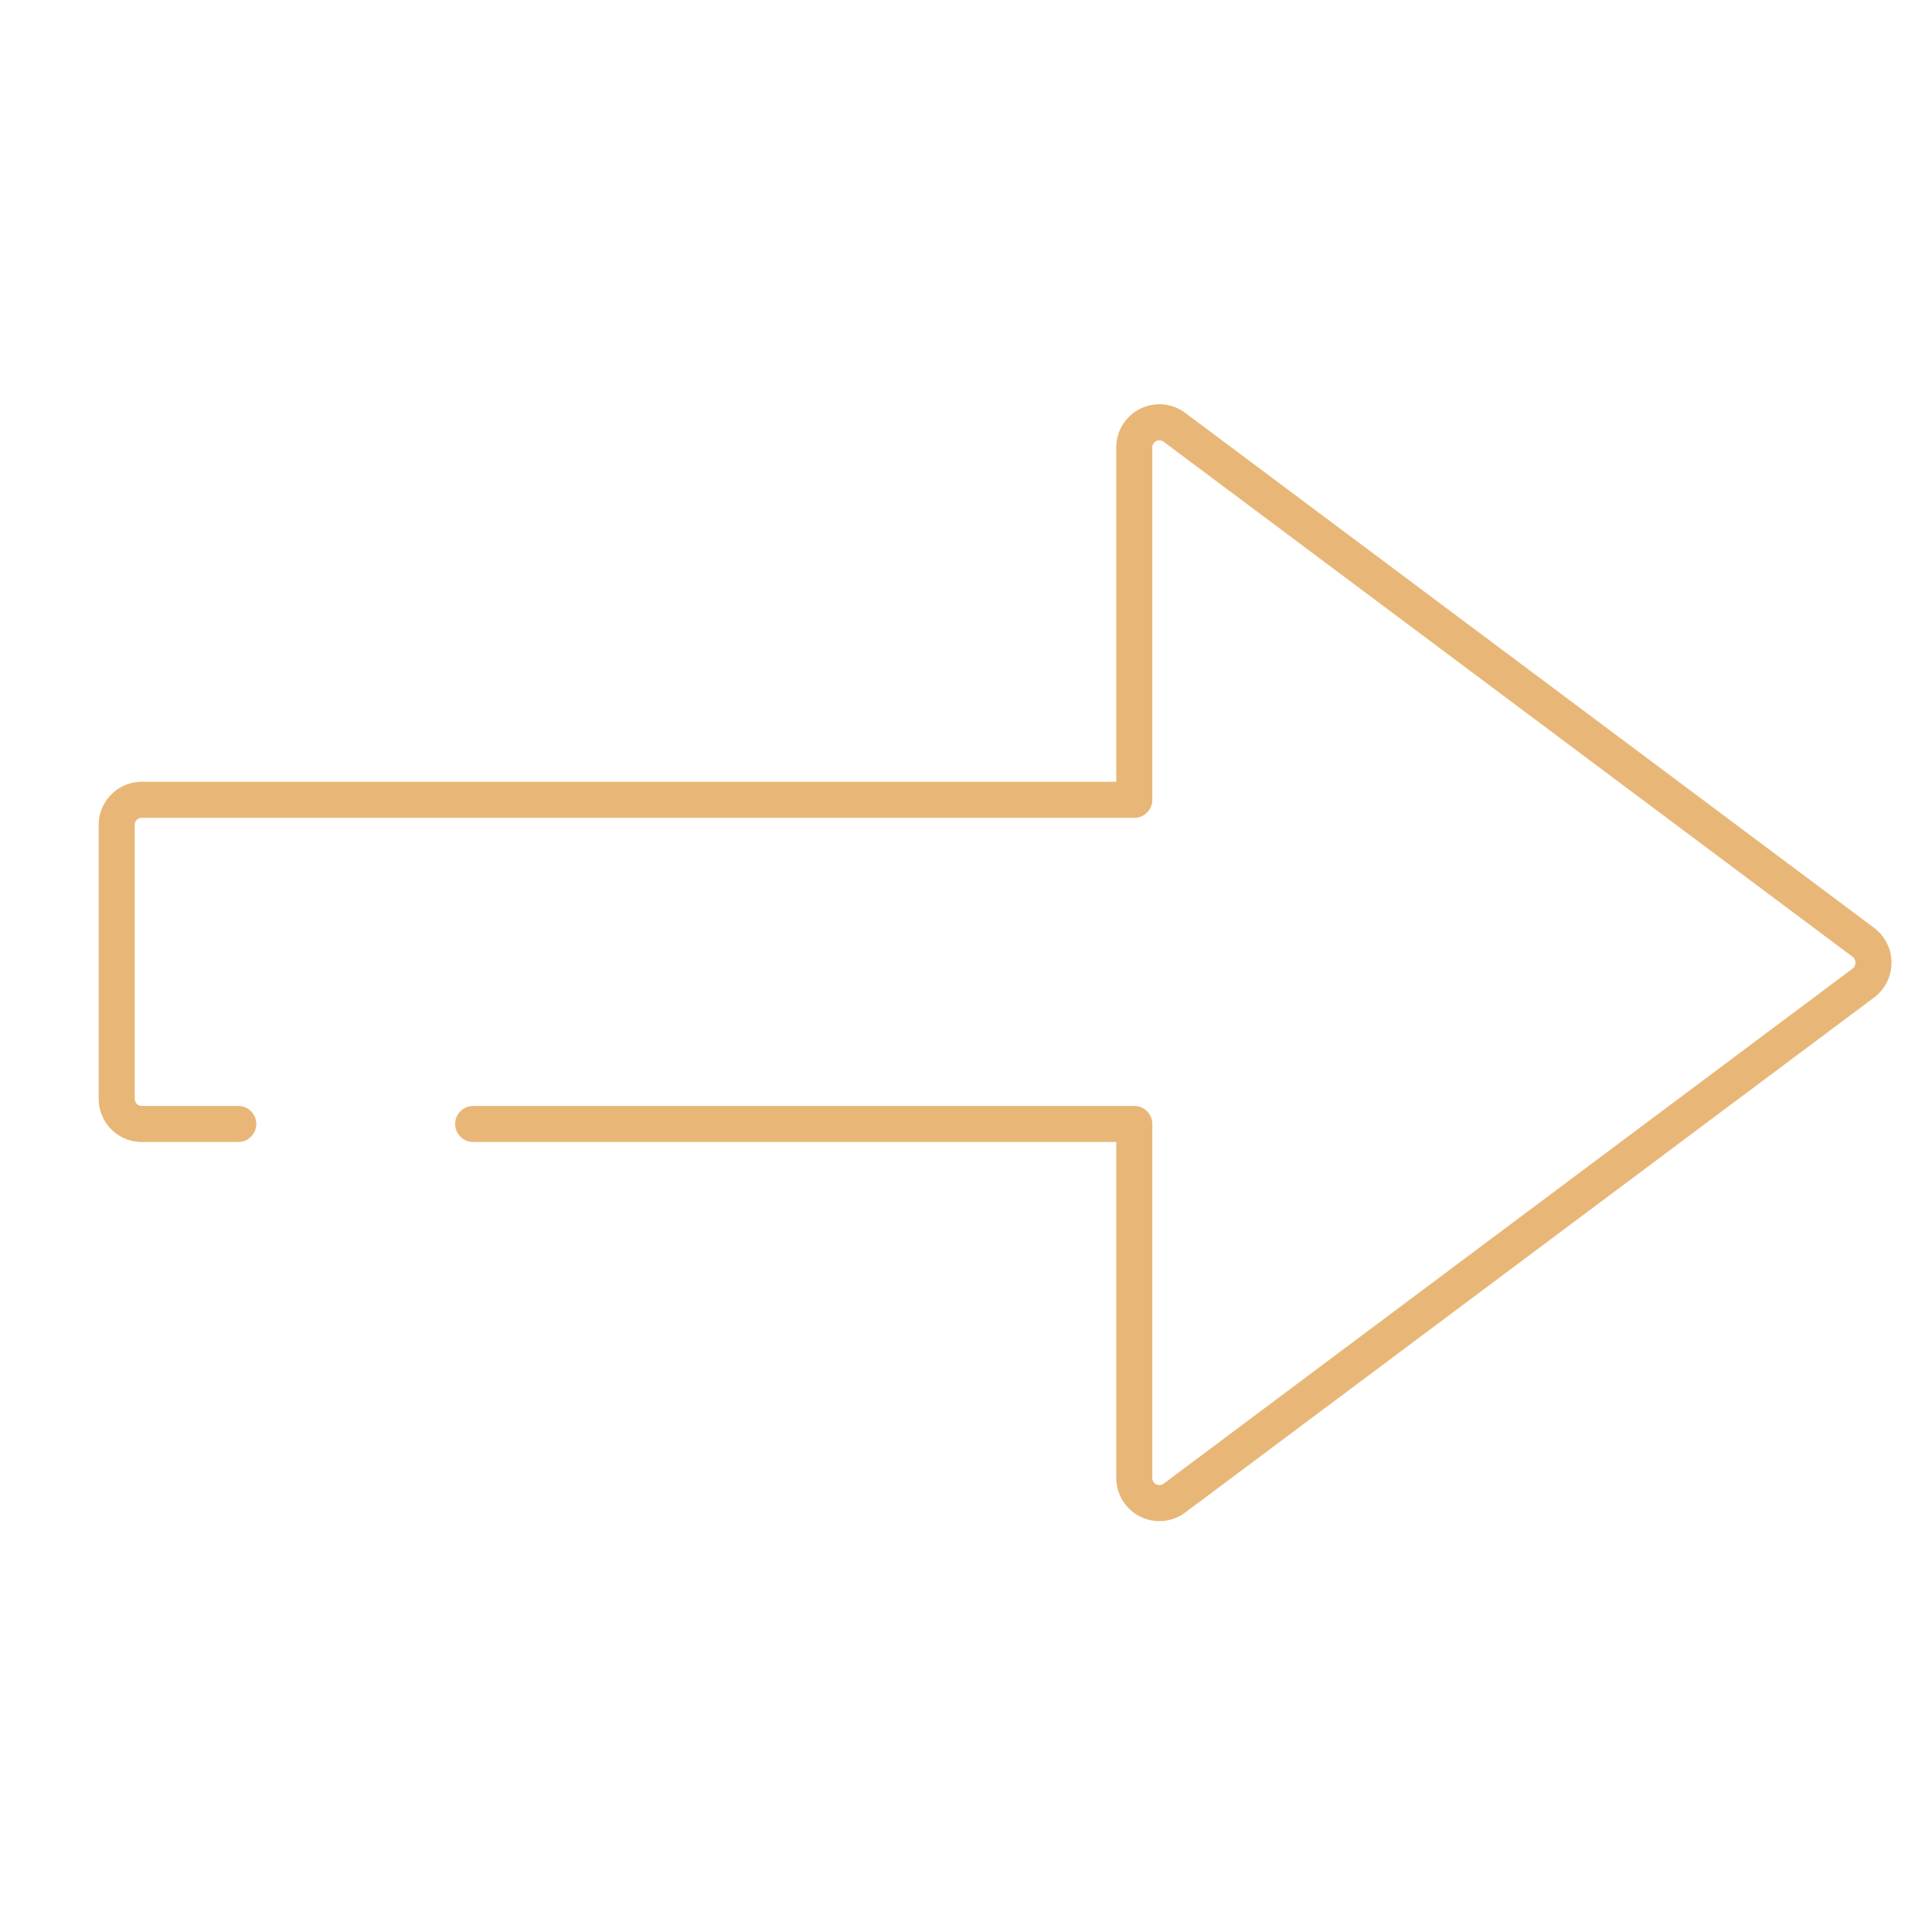 <svg xmlns="http://www.w3.org/2000/svg" id="_774_ar_h" data-name="774_ar_h" width="107.164" height="107.164" viewBox="0 0 107.164 107.164"><rect id="&#x9577;&#x65B9;&#x5F62;_7" data-name="&#x9577;&#x65B9;&#x5F62; 7" width="107.164" height="107.164" transform="translate(0 0)" fill="none"></rect><path id="&#x30D1;&#x30B9;_84" data-name="&#x30D1;&#x30B9; 84" d="M22.773,49.6h36.67V69.191a1.393,1.393,0,0,0,2.247,1.146l38.2-28.559a1.416,1.416,0,0,0,0-2.247L61.69,10.973a1.393,1.393,0,0,0-2.247,1.146v19.5H4.393A1.393,1.393,0,0,0,3,33.015V48.2A1.393,1.393,0,0,0,4.393,49.6H9.741" transform="translate(3.474 12.744)" fill="none" stroke="#e8b777" stroke-linecap="round" stroke-linejoin="round" stroke-width="2"></path></svg>